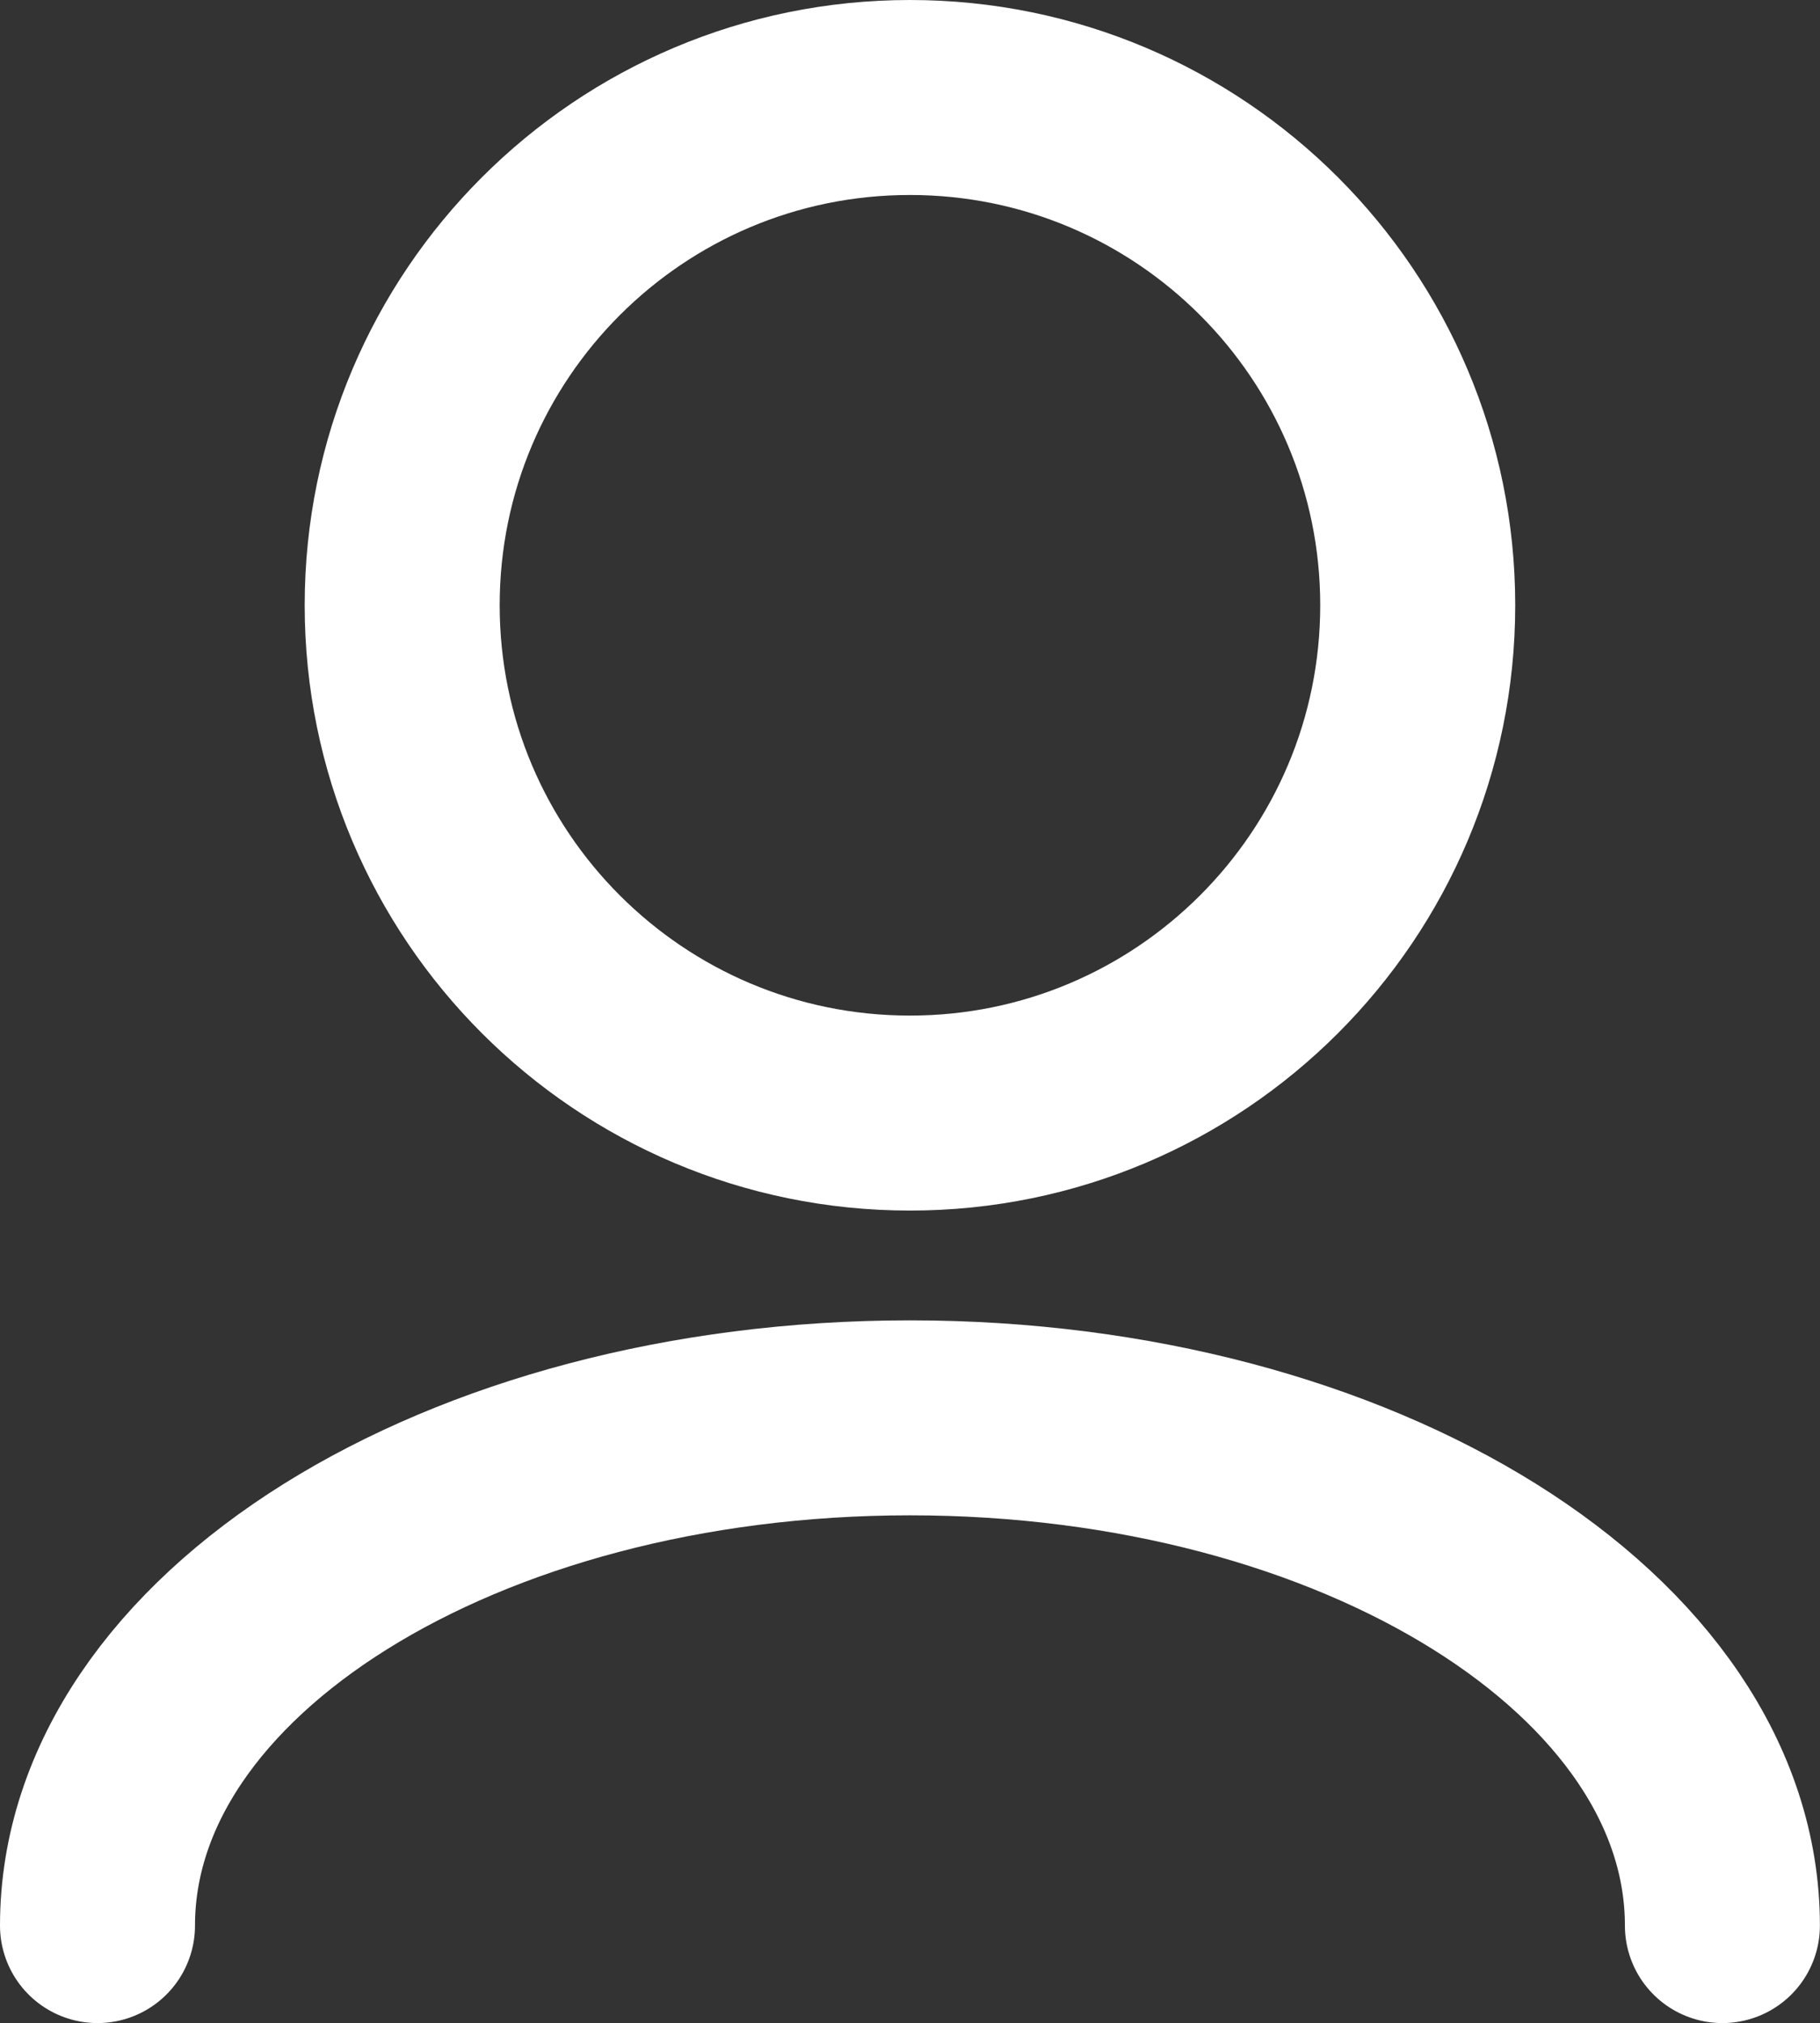 <?xml version="1.0" encoding="UTF-8"?>
<svg width="18.667px" height="20.751px" viewBox="0 0 18.667 20.751" version="1.1" xmlns="http://www.w3.org/2000/svg" xmlns:xlink="http://www.w3.org/1999/xlink">
    <rect x="0" y="0" width="18.667" height="20.751" fill="#333333" stroke="none"/>
    <title>Icons/25px/User</title>
    <defs>
        <rect id="path-1" x="0" y="0" width="25" height="25"></rect>
    </defs>
    <g id="דף-כתבה" stroke="none" stroke-width="1" fill="none" fill-rule="evenodd">
        <g id="דף-כתבה---3-כפתורי-פעולה" transform="translate(-37.167, -25.125)">
            <g id="Icons/25px/User" transform="translate(34, 23)">
                <mask id="mask-2" fill="white">
                    <use xlink:href="#path-1"></use>
                </mask>
                <g id="User-/-User_02-(Background/Mask)"></g>
                <path d="M4.167,21.876 C4.167,19 7.897,16.668 12.5,16.668 C17.102,16.668 20.833,19 20.833,21.876" id="Vector" stroke="#FFFFFF" stroke-width="2" stroke-linecap="round" stroke-linejoin="round" stroke-dasharray="0,0" mask="url(#mask-2)"></path>
                <path d="M17.708,8.333 C17.708,5.457 15.376,3.125 12.5,3.125 C9.623,3.125 7.292,5.457 7.292,8.333 C7.292,11.21 9.623,13.542 12.5,13.542 C15.376,13.542 17.708,11.21 17.708,8.333 Z" id="Vector" stroke="#FFFFFF" stroke-width="2" stroke-linecap="round" stroke-linejoin="round" stroke-dasharray="0,0" fill-rule="nonzero" mask="url(#mask-2)"></path>
            </g>
        </g>
    </g>
</svg>